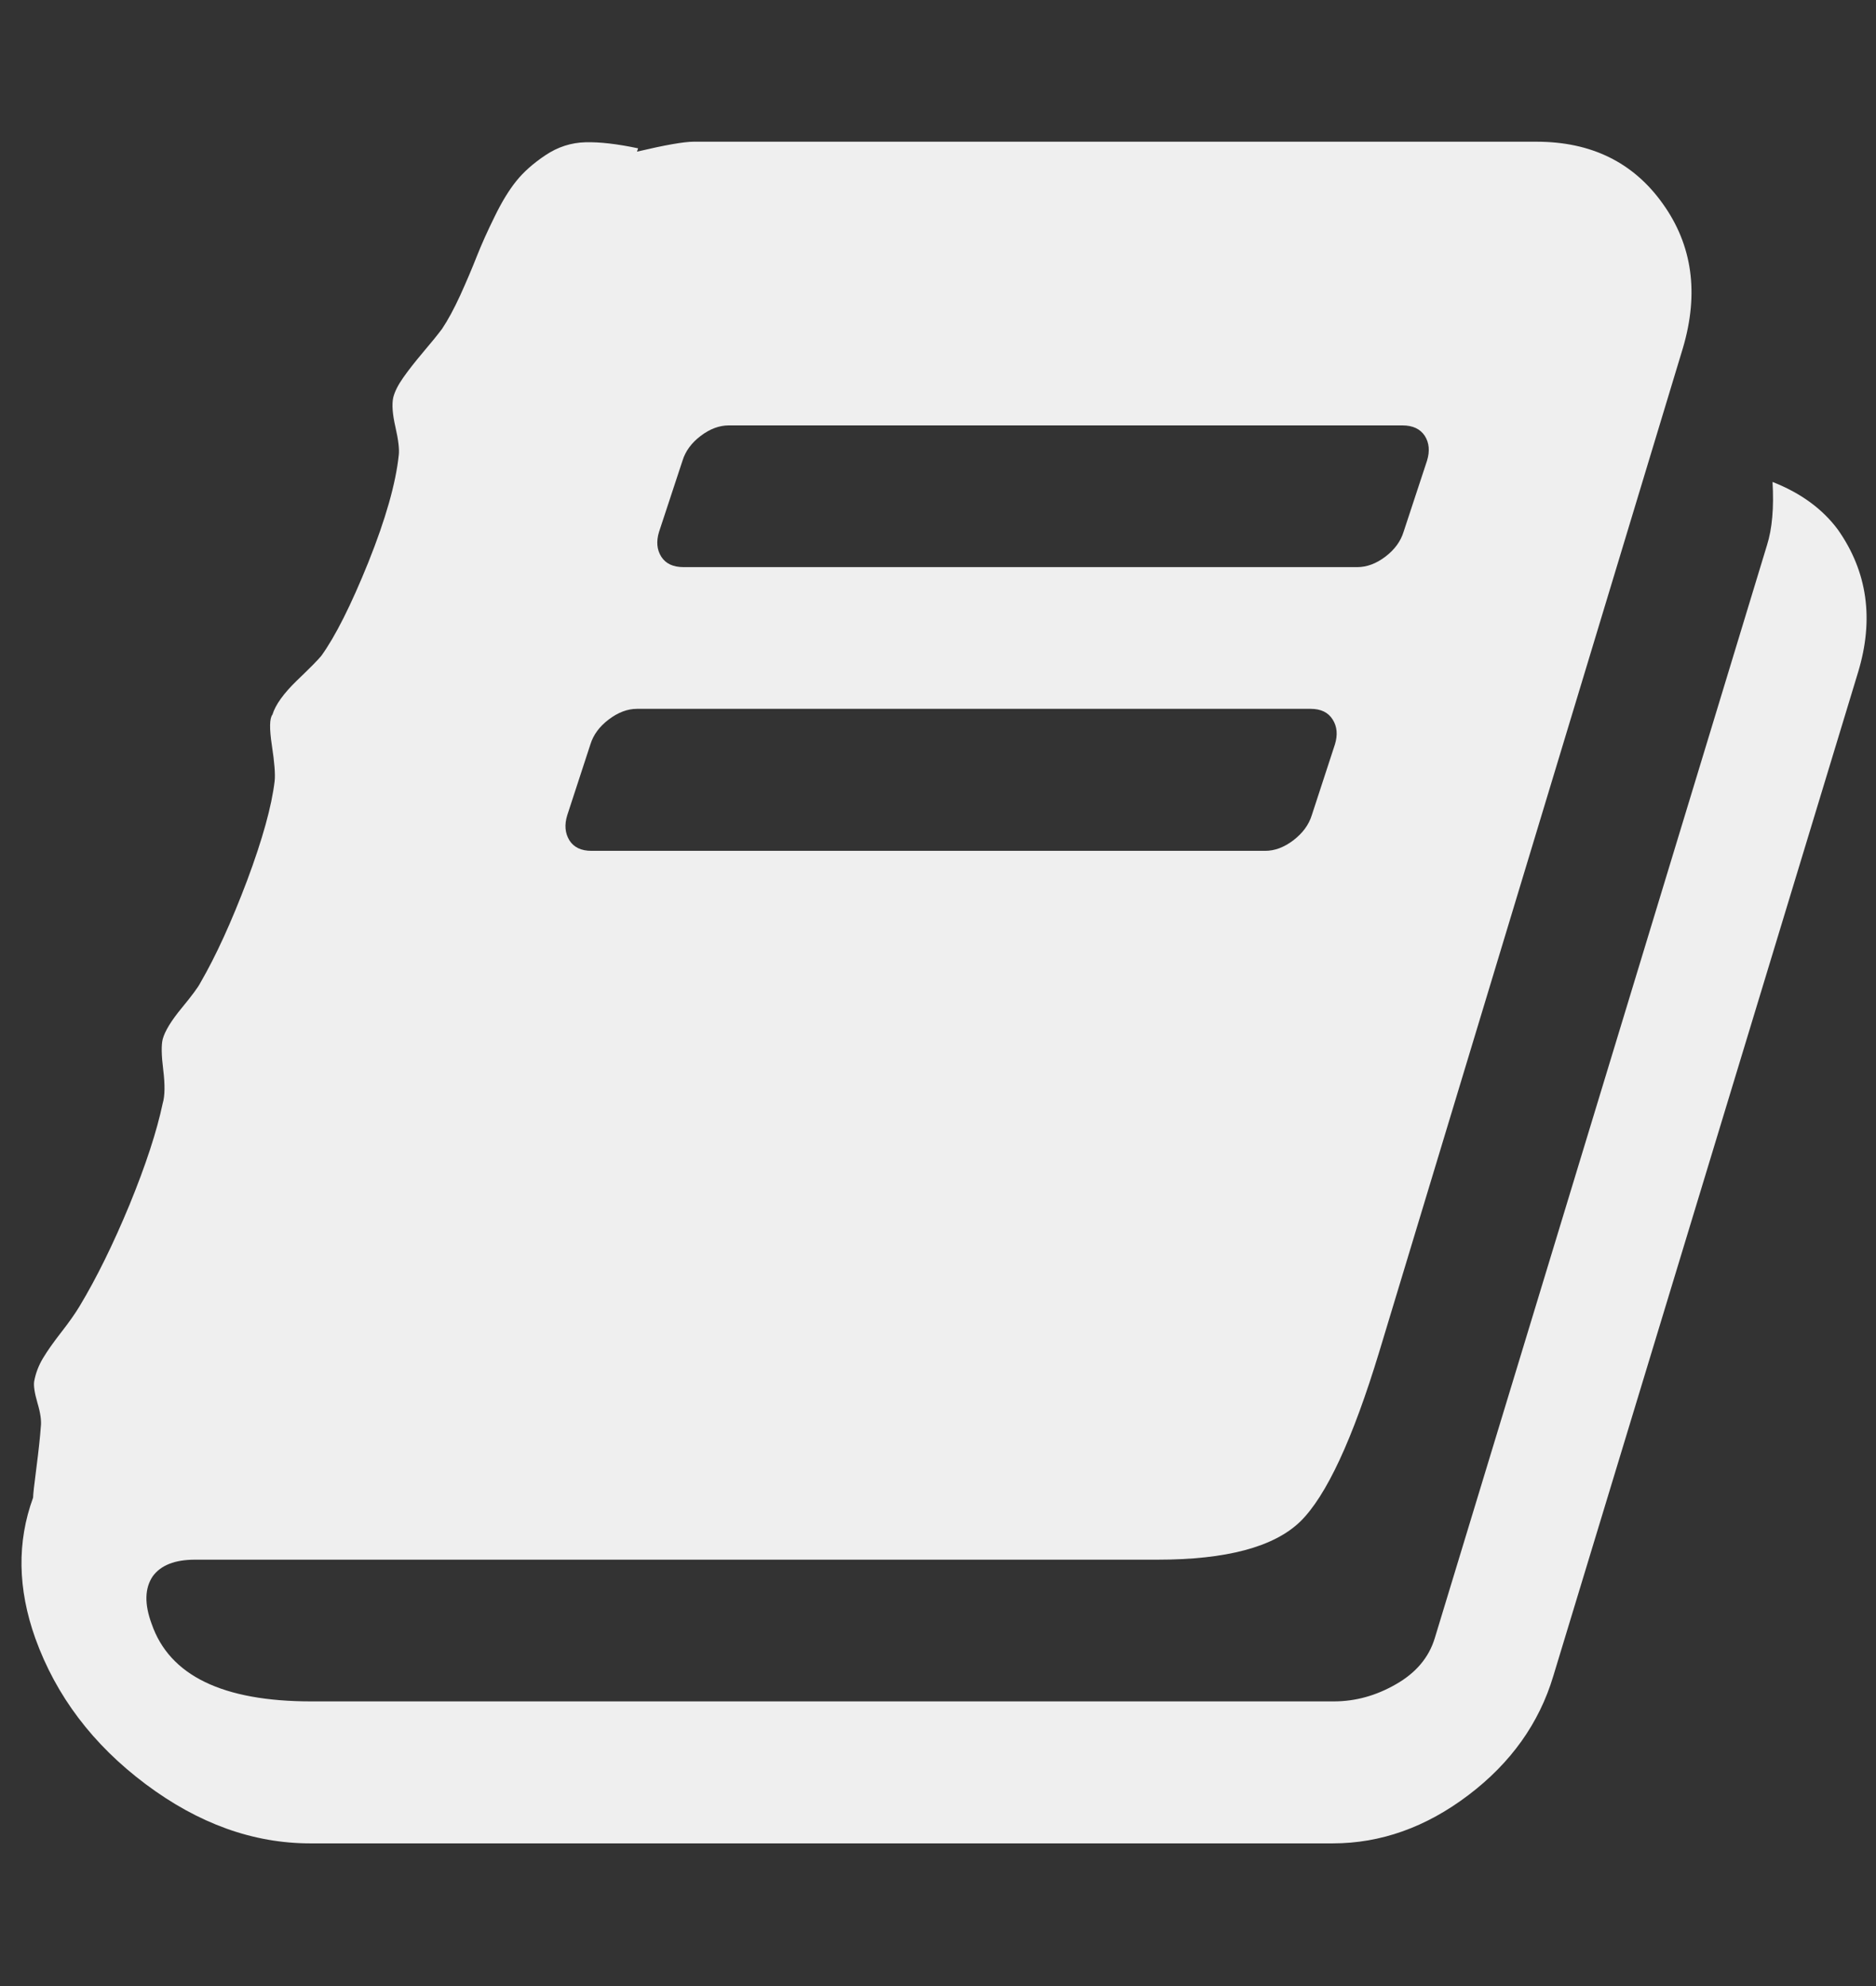 <?xml version="1.0" encoding="UTF-8"?>
<svg xmlns="http://www.w3.org/2000/svg" width="85" height="90" viewBox="0 0 85 90" fill="none">
  <rect x="0" y="0" width="85" height="90" fill="#333333" stroke="none"/>
  <path d="M83.273 24.001C84.614 25.909 84.918 28.066 84.185 30.473L70.379 75.951C69.738 78.092 68.455 79.891 66.531 81.349C64.607 82.807 62.558 83.535 60.384 83.535H14.056C11.474 83.535 8.988 82.64 6.597 80.849C4.207 79.058 2.541 76.855 1.599 74.24C0.8 71.999 0.766 69.875 1.499 67.868C1.499 67.734 1.549 67.285 1.649 66.518C1.749 65.744 1.816 65.123 1.849 64.657C1.883 64.39 1.833 64.032 1.699 63.582C1.566 63.124 1.516 62.795 1.549 62.595C1.616 62.229 1.749 61.879 1.949 61.546C2.149 61.213 2.428 60.817 2.786 60.359C3.136 59.909 3.411 59.518 3.611 59.184C4.377 57.91 5.131 56.377 5.872 54.587C6.605 52.796 7.105 51.267 7.372 50.001C7.472 49.668 7.48 49.164 7.397 48.489C7.313 47.823 7.305 47.357 7.372 47.09C7.472 46.724 7.759 46.253 8.234 45.678C8.7 45.112 8.983 44.729 9.083 44.529C9.783 43.321 10.487 41.78 11.195 39.906C11.895 38.032 12.311 36.529 12.444 35.396C12.478 35.087 12.436 34.55 12.319 33.784C12.203 33.018 12.211 32.551 12.344 32.385C12.478 31.943 12.844 31.431 13.444 30.848C14.052 30.265 14.422 29.89 14.556 29.723C15.189 28.849 15.901 27.433 16.692 25.475C17.475 23.518 17.933 21.902 18.067 20.628C18.1 20.361 18.05 19.936 17.917 19.353C17.783 18.77 17.75 18.325 17.817 18.016C17.883 17.75 18.033 17.45 18.267 17.117C18.5 16.784 18.8 16.401 19.166 15.967C19.541 15.526 19.828 15.172 20.028 14.905C20.295 14.506 20.57 13.998 20.853 13.381C21.136 12.756 21.386 12.169 21.602 11.619C21.819 11.07 22.09 10.466 22.415 9.808C22.731 9.158 23.056 8.625 23.389 8.209C23.722 7.792 24.164 7.401 24.713 7.034C25.272 6.659 25.875 6.464 26.525 6.447C27.175 6.43 27.97 6.522 28.912 6.722L28.861 6.872C30.136 6.572 30.99 6.422 31.423 6.422H69.617C72.099 6.422 74.007 7.359 75.34 9.233C76.681 11.107 76.985 13.285 76.252 15.768L62.496 61.246C61.288 65.227 60.093 67.797 58.91 68.955C57.719 70.104 55.566 70.679 52.45 70.679H8.834C7.926 70.679 7.288 70.929 6.922 71.429C6.555 71.97 6.539 72.691 6.872 73.59C7.68 75.931 10.091 77.101 14.106 77.101H60.434C61.409 77.101 62.346 76.843 63.245 76.326C64.153 75.81 64.74 75.114 65.007 74.24L80.062 24.701C80.296 23.959 80.379 23.006 80.312 21.84C81.587 22.339 82.574 23.06 83.273 24.001ZM30.923 20.878L29.861 24.101C29.728 24.534 29.761 24.909 29.961 25.226C30.161 25.542 30.498 25.7 30.973 25.7H61.496C61.929 25.7 62.354 25.542 62.77 25.226C63.187 24.909 63.462 24.534 63.595 24.101L64.657 20.878C64.79 20.444 64.757 20.07 64.557 19.753C64.349 19.437 64.012 19.278 63.545 19.278H33.022C32.589 19.278 32.164 19.437 31.748 19.753C31.331 20.07 31.056 20.444 30.923 20.878ZM26.75 33.734L25.701 36.945C25.567 37.378 25.601 37.757 25.8 38.082C26 38.398 26.334 38.557 26.8 38.557H57.323C57.756 38.557 58.181 38.398 58.597 38.082C59.022 37.757 59.301 37.378 59.435 36.945L60.484 33.734C60.617 33.301 60.584 32.926 60.384 32.609C60.184 32.285 59.851 32.122 59.385 32.122H28.861C28.428 32.122 27.999 32.285 27.575 32.609C27.158 32.926 26.883 33.301 26.75 33.734Z" fill="#EFEFEF"></path>
</svg>
